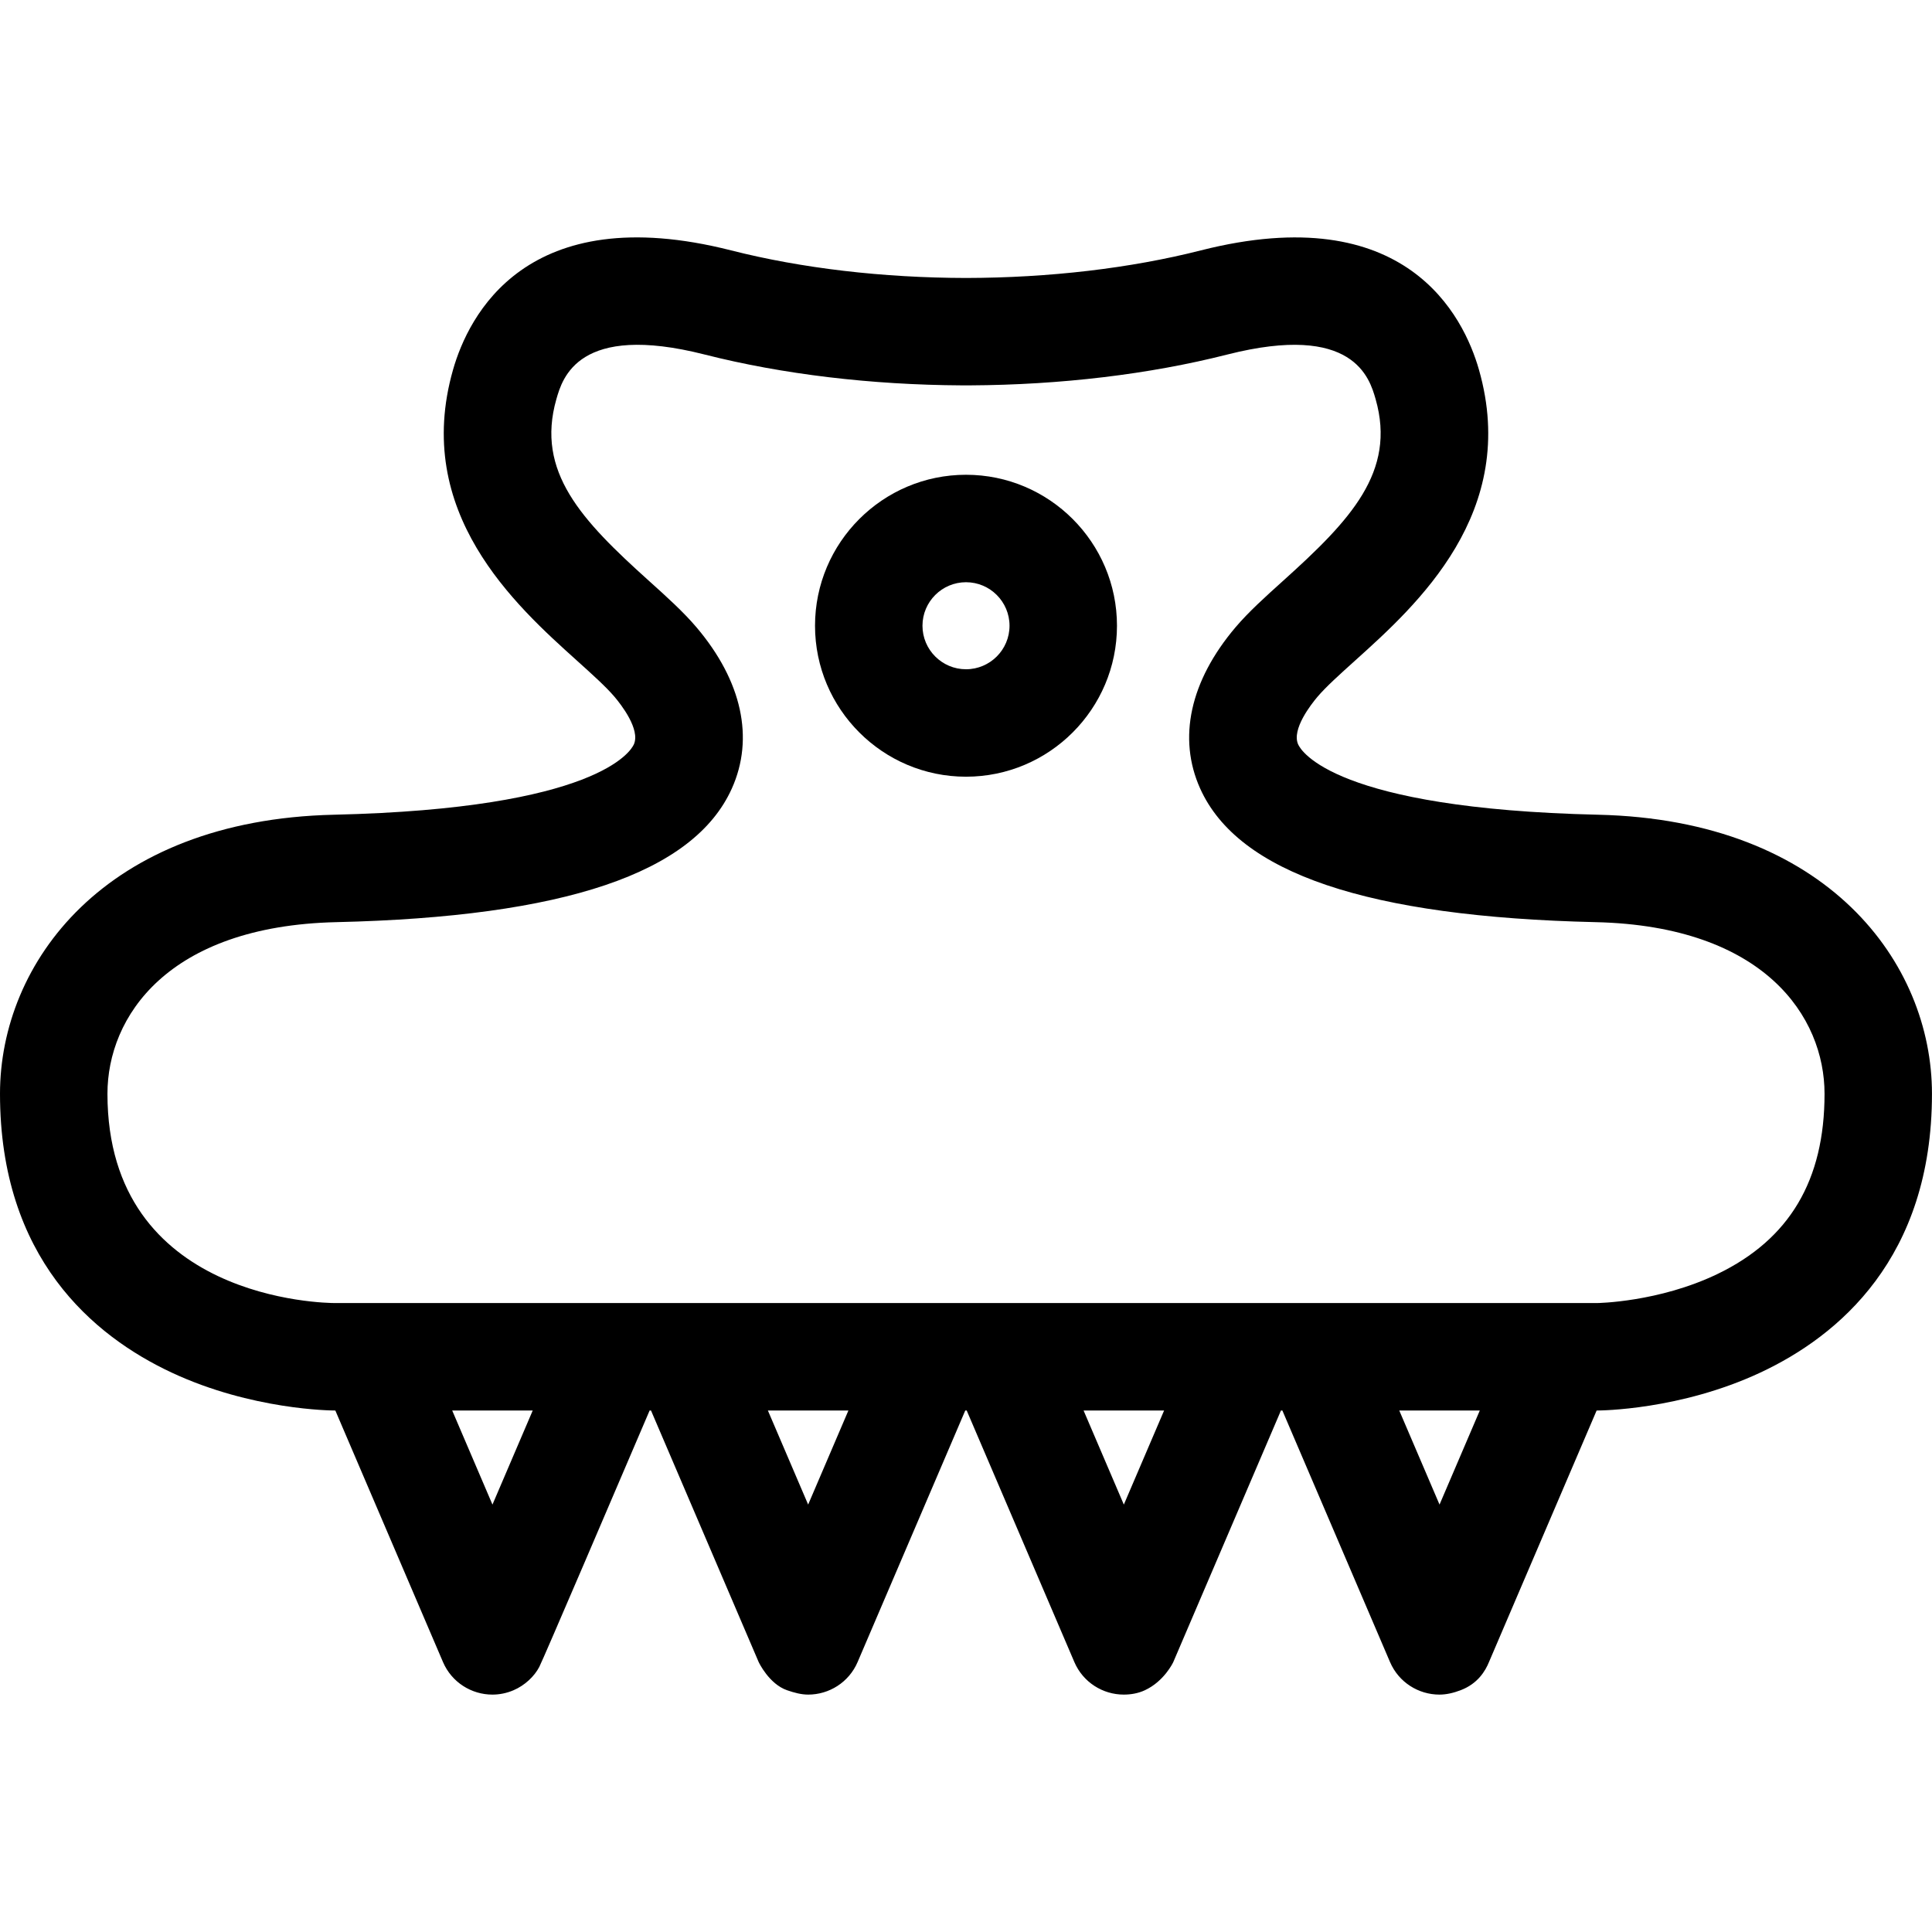 <?xml version="1.0" encoding="iso-8859-1"?>
<!-- Uploaded to: SVG Repo, www.svgrepo.com, Generator: SVG Repo Mixer Tools -->
<!DOCTYPE svg PUBLIC "-//W3C//DTD SVG 1.1//EN" "http://www.w3.org/Graphics/SVG/1.1/DTD/svg11.dtd">
<svg fill="#000000" height="800px" width="800px" version="1.1" id="Capa_1" xmlns="http://www.w3.org/2000/svg" xmlns:xlink="http://www.w3.org/1999/xlink" 
	 viewBox="0 0 269.704 269.704" xml:space="preserve">
<g>
	<g>
		<path d="M134.852,66.277c-11.621,0-21.076,9.454-21.076,21.075s9.455,21.075,21.076,21.075c11.621,0,21.076-9.454,21.076-21.075
			S146.473,66.277,134.852,66.277z M134.852,93.427c-3.351,0-6.076-2.726-6.076-6.075c0-3.35,2.726-6.075,6.076-6.075
			c3.351,0,6.076,2.726,6.076,6.075C140.928,90.702,138.202,93.427,134.852,93.427z"/>
		<path d="M223.105,113.735c-36.8-0.848-41.473-8.9-41.885-9.815c-0.943-2.098,1.817-5.607,2.686-6.634
			c1.182-1.396,3.168-3.184,5.271-5.077c8.594-7.734,22.976-20.68,17.28-40.605c-2.123-7.431-10.158-23.924-38.822-16.649
			c-9.841,2.5-21.17,3.828-32.783,3.85c-11.614-0.022-22.943-1.35-32.785-3.85c-28.665-7.281-36.698,9.219-38.821,16.649
			c-5.695,19.926,8.687,32.871,17.28,40.605c2.104,1.894,4.09,3.682,5.272,5.078c0.868,1.025,3.629,4.535,2.686,6.633
			c-0.412,0.915-5.085,8.968-41.885,9.815C14.583,114.472,0,134.444,0,152.689c0,22.911,13.029,33.811,23.96,38.921
			c11.199,5.234,22.344,5.295,22.813,5.295h0.039l15.026,35.108c1.218,2.846,3.986,4.551,6.898,4.551
			c0.984,0,1.985-0.195,2.947-0.607c1.591-0.681,2.911-1.941,3.599-3.256c0.541-1.035,10.99-25.466,15.404-35.796h0.194
			l15.026,35.108c0.018,0.044,1.453,3.076,3.973,3.943c0.99,0.341,1.963,0.607,2.947,0.607c2.911,0,5.681-1.705,6.898-4.551
			l15.026-35.108h0.199l15.026,35.108c1.218,2.846,3.986,4.551,6.898,4.551c0.984,0,1.998-0.167,2.947-0.607
			c2.678-1.242,3.921-3.823,3.973-3.943l15.026-35.108h0.198l15.026,35.108c1.218,2.846,3.986,4.551,6.898,4.551
			c0.984,0,1.969-0.237,2.947-0.607c2.396-0.906,3.459-2.68,3.973-3.943l15.026-35.108h0.04c0.469,0,11.613-0.061,22.813-5.295
			c10.931-5.109,23.96-16.01,23.96-38.921C269.704,134.444,255.121,114.472,223.105,113.735z M68.747,210.037l-5.62-13.132h11.24
			L68.747,210.037z M112.816,210.036l-5.62-13.131h11.24L112.816,210.036z M156.886,210.037l-5.62-13.132h11.241L156.886,210.037z
			 M200.956,210.037l-5.621-13.132h11.242L200.956,210.037z M239.77,177.842c-8.199,3.954-16.779,4.063-16.838,4.063H46.772
			c-1.297,0-31.772-0.332-31.772-29.216c0-10.713,8.366-23.415,31.945-23.958c31.84-0.733,49.902-6.837,55.22-18.66
			c3.156-7.02,1.41-15.002-4.918-22.477c-1.84-2.173-4.193-4.291-6.686-6.535c-9.377-8.439-15.791-15.197-12.894-25.333
			c0.838-2.931,3.062-10.715,20.707-6.233c10.869,2.761,23.273,4.239,35.923,4.304c0.082,0.003,1.025,0.003,1.108,0
			c12.649-0.064,25.054-1.543,35.922-4.304c17.64-4.478,19.869,3.303,20.708,6.233c2.897,10.136-3.517,16.894-12.894,25.333
			c-2.492,2.244-4.846,4.362-6.685,6.534c-6.329,7.476-8.075,15.458-4.919,22.478c5.317,11.823,23.38,17.927,55.22,18.66
			c23.579,0.543,31.945,13.245,31.945,23.958C254.704,164.768,249.819,172.996,239.77,177.842z"/>
	</g>
</g>
</svg>